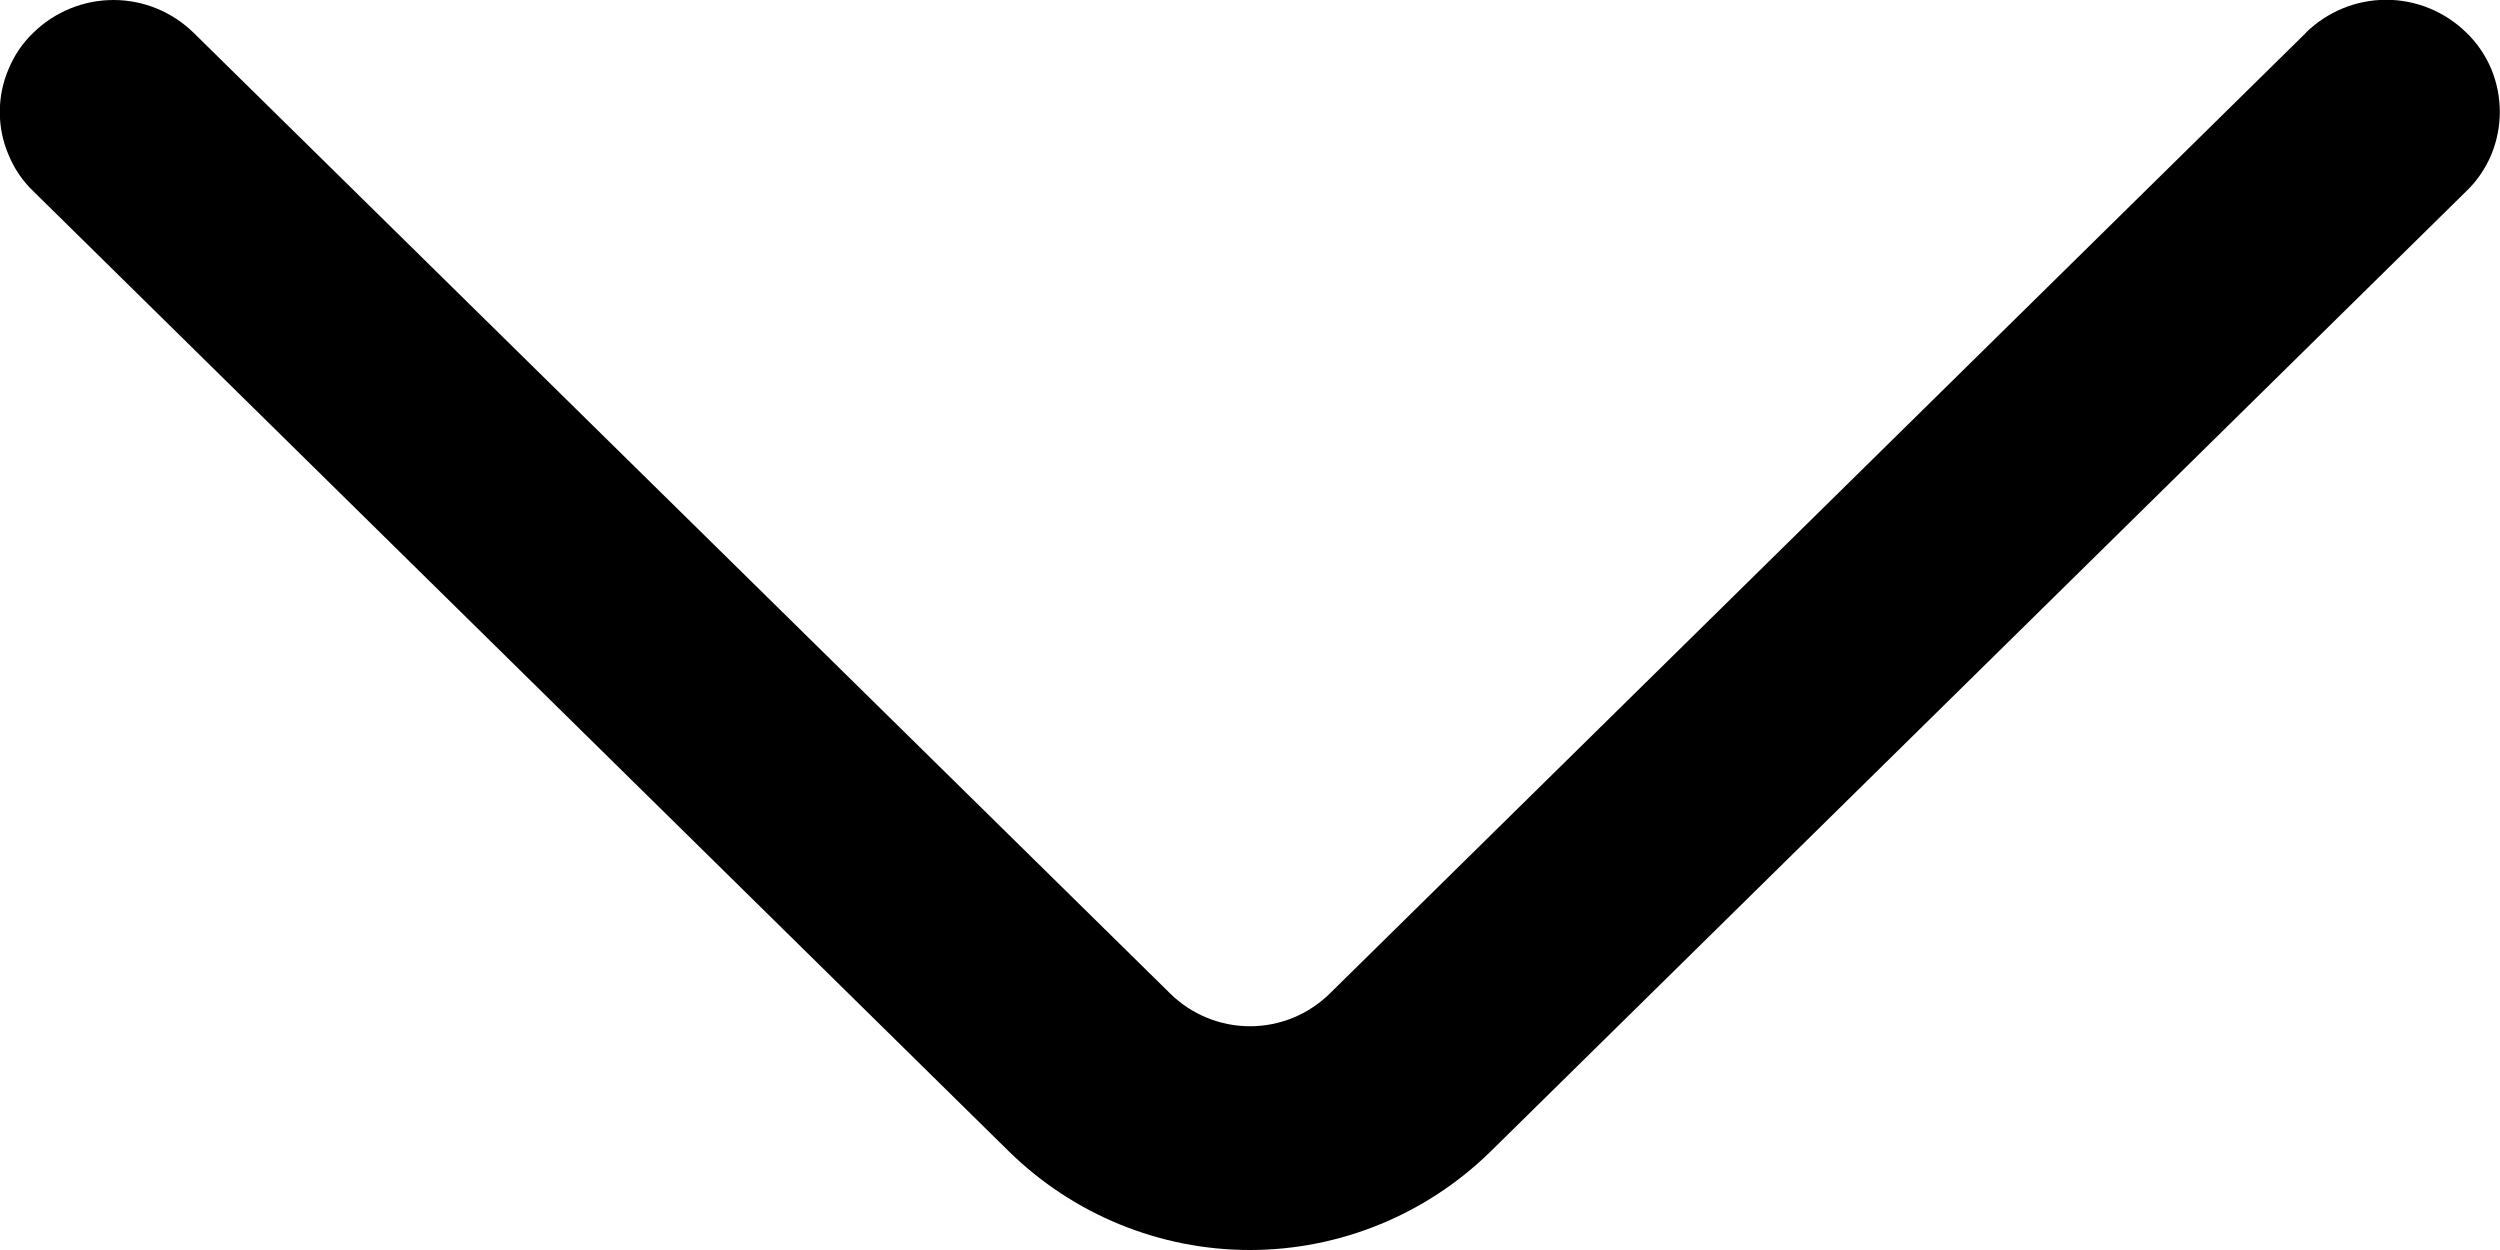             <svg width="12" height="6" viewBox="0 0 12 6" fill="none" xmlns="http://www.w3.org/2000/svg">
                <path
                    d="M11.069 0.157L6.384 4.768C6.282 4.869 6.144 4.926 6 4.926C5.856 4.926 5.718 4.869 5.616 4.768L0.93 0.158C0.827 0.057 0.689 0 0.545 0C0.4 0 0.262 0.057 0.159 0.158C0.108 0.207 0.068 0.266 0.041 0.332C0.013 0.397 -0.001 0.467 -0.001 0.538C-0.001 0.608 0.013 0.678 0.041 0.743C0.068 0.809 0.108 0.868 0.159 0.917L4.843 5.527C5.152 5.83 5.567 6 5.999 6C6.431 6 6.846 5.83 7.155 5.527L11.839 0.917C11.89 0.868 11.93 0.809 11.958 0.743C11.985 0.678 11.999 0.608 11.999 0.537C11.999 0.466 11.985 0.396 11.958 0.331C11.93 0.265 11.89 0.206 11.839 0.157C11.736 0.056 11.598 -0.001 11.454 -0.001C11.309 -0.001 11.171 0.056 11.068 0.157"
                    fill="black" />
            </svg>